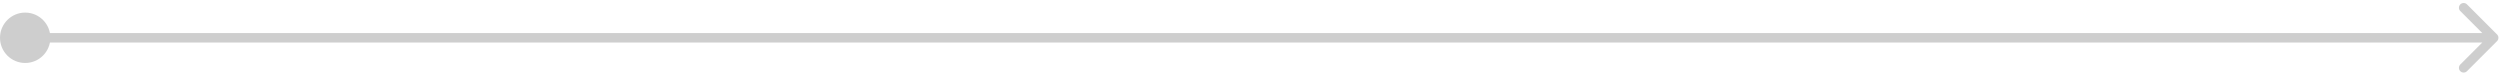 <svg width="397" height="12" viewBox="0 0 397 12" fill="none" xmlns="http://www.w3.org/2000/svg">
<path opacity="0.2" d="M0 6C1.93129e-07 8.209 1.791 10 4 10C6.209 10 8 8.209 8 6C8 3.791 6.209 2 4 2C1.791 2 -1.93129e-07 3.791 0 6ZM396.53 6.53C396.823 6.237 396.823 5.763 396.53 5.47L391.757 0.697C391.464 0.404 390.99 0.404 390.697 0.697C390.404 0.99 390.404 1.464 390.697 1.757L394.939 6L390.697 10.243C390.404 10.536 390.404 11.01 390.697 11.303C390.99 11.596 391.464 11.596 391.757 11.303L396.53 6.53ZM4 6.75L396 6.75L396 5.25L4 5.25L4 6.75Z" fill="#0B0C0E"/>
</svg>
